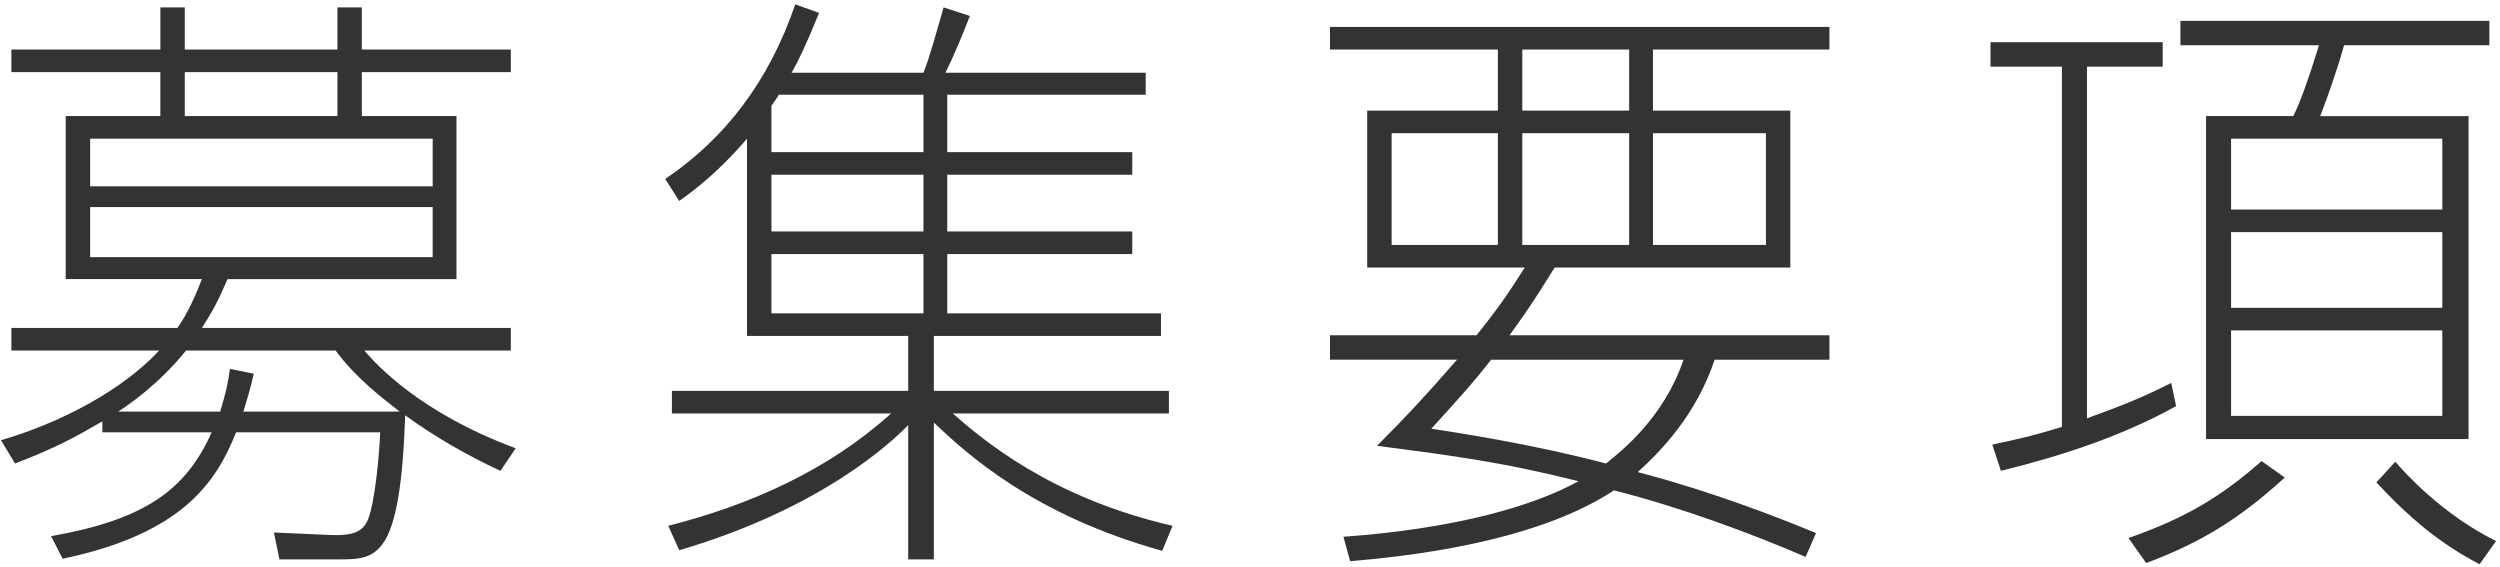 <?xml version="1.0" encoding="utf-8"?>
<!-- Generator: Adobe Illustrator 15.0.0, SVG Export Plug-In  -->
<!DOCTYPE svg PUBLIC "-//W3C//DTD SVG 1.1//EN" "http://www.w3.org/Graphics/SVG/1.1/DTD/svg11.dtd">
<svg version="1.1"
	 xmlns="http://www.w3.org/2000/svg" xmlns:xlink="http://www.w3.org/1999/xlink" xmlns:a="http://ns.adobe.com/AdobeSVGViewerExtensions/3.0/"
	 x="0px" y="0px" width="172px" height="39px" viewBox="0 0 172 39" overflow="visible" enable-background="new 0 0 172 39"
	 xml:space="preserve">
<defs>
</defs>
<g>
	<g>
		<path fill="#333333" d="M35.145,22.563v1.555H25.063c0.84,0.966,3.823,4.284,10.418,6.721l-1.05,1.555
			c-2.352-1.093-4.537-2.353-6.553-3.823c-0.336,9.62-1.848,9.914-4.411,9.914h-4.243l-0.378-1.849l3.823,0.169
			c1.764,0.084,2.31-0.295,2.646-1.051c0.504-1.26,0.798-4.705,0.84-6.007h-9.914c-1.386,3.486-3.739,6.973-11.93,8.695
			l-0.798-1.554c6.469-1.135,9.284-3.193,11.048-7.142h-7.52v-0.756c-1.89,1.092-3.066,1.764-6.007,2.898l-0.966-1.597
			c5.377-1.597,9.074-4.2,10.88-6.175H0.783v-1.555h11.426c0.714-1.008,1.302-2.353,1.68-3.36H4.521V7.987h6.511V4.963H0.783V3.408
			h10.25V0.51h1.68v2.898h10.502V0.51h1.68v2.898h10.25v1.555h-10.25v3.024h6.511v11.216H15.653c-0.63,1.471-1.008,2.185-1.764,3.36
			H35.145z M29.768,12.818V9.541H6.202v3.277H29.768z M6.202,14.246v3.444h23.566v-3.444H6.202z M12.797,24.118
			c-1.89,2.353-4.075,3.822-4.663,4.2h7.015c0.42-1.386,0.546-2.016,0.672-2.94l1.639,0.336c-0.252,1.093-0.42,1.639-0.714,2.604
			H27.5c-1.134-0.882-2.982-2.268-4.411-4.2H12.797z M12.713,4.963v3.024h10.502V4.963H12.713z"/>
		<path fill="#333333" d="M65.172,10.466H77.9v1.554H65.172v3.907H77.9v1.554H65.172v4.075h14.703v1.554H64.248v3.781h16.173v1.554
			H65.55c1.974,1.723,6.679,5.798,15.123,7.729l-0.714,1.723c-8.905-2.479-13.442-6.68-15.71-8.821v9.409h-1.765v-9.241
			c-1.05,1.092-5.881,5.713-15.752,8.611l-0.756-1.681c5.629-1.428,11.006-3.822,15.333-7.729H46.227v-1.554h16.257v-3.781h-11.09
			V9.541c-1.974,2.311-3.655,3.571-4.663,4.285l-0.966-1.513c4.117-2.772,7.141-6.721,8.948-12.014l1.638,0.588
			c-0.882,2.185-1.386,3.234-1.891,4.117h9.074c0.42-1.051,0.756-2.311,1.386-4.495l1.807,0.588
			c-0.588,1.513-1.134,2.814-1.681,3.907h13.779v1.512H65.172V10.466z M63.534,10.466V6.517h-9.956
			c-0.126,0.252-0.21,0.336-0.504,0.757v3.192H63.534z M53.074,15.927h10.46V12.02h-10.46V15.927z M53.074,21.556h10.46V17.48
			h-10.46V21.556z"/>
		<path fill="#333333" d="M124.227,38.316c-3.781-1.639-8.695-3.444-13.19-4.579c-5.587,3.697-14.745,4.579-18.147,4.873
			l-0.462-1.68c7.562-0.547,12.98-2.059,16.173-3.823c-5.209-1.302-8.401-1.723-13.862-2.437c2.017-2.017,3.192-3.276,5.503-5.923
			h-8.738v-1.681h10.082c1.345-1.68,2.101-2.73,3.318-4.662H94.064V7.609h8.99V3.408H91.502V1.854h34.363v1.555h-12.141v4.201h9.451
			v10.796h-16.215c-1.554,2.521-2.227,3.444-3.108,4.662h22.013v1.681h-7.898c-1.26,3.78-3.696,6.301-5.293,7.729
			c2.73,0.714,7.142,2.059,12.267,4.2L124.227,38.316z M103.055,9.163h-7.31v7.688h7.31V9.163z M102.593,24.748
			c-1.218,1.555-2.017,2.437-4.117,4.747c1.933,0.294,7.1,1.092,12.015,2.395c1.05-0.841,3.99-3.151,5.334-7.142H102.593z
			 M112.086,7.609V3.408h-7.352v4.201H112.086z M112.086,9.163h-7.352v7.688h7.352V9.163z M121.496,16.851V9.163h-7.771v7.688
			H121.496z"/>
		<path fill="#333333" d="M143.584,28.781c2.311-0.841,3.822-1.429,5.797-2.437l0.336,1.596c-3.697,2.059-7.939,3.444-12.057,4.453
			l-0.588-1.807c2.017-0.42,3.025-0.672,4.789-1.218V4.585h-4.915V2.904h11.847v1.681h-5.209V28.781z M146.439,37.015
			c3.865-1.345,6.344-2.814,9.158-5.293l1.596,1.134c-3.107,2.814-5.629,4.411-9.535,5.881L146.439,37.015z M169.838,7.987v22.222
			h-18.062V7.987h6.007c0.504-1.051,0.966-2.311,1.765-4.873h-9.536V1.434h21.256v1.681h-9.998c-0.378,1.386-1.05,3.36-1.638,4.873
			H169.838z M168.031,9.541h-14.533v4.873h14.533V9.541z M168.031,15.969h-14.533v5.209h14.533V15.969z M153.498,22.731v5.881
			h14.533v-5.881H153.498z M170.594,38.82c-2.646-1.386-4.704-3.066-7.099-5.629l1.302-1.428c0.673,0.798,3.277,3.654,6.932,5.461
			L170.594,38.82z"/>
	</g>
</g>
<rect id="_x3C_スライス_x3E__35_" fill="none" width="172" height="39"/>
</svg>
